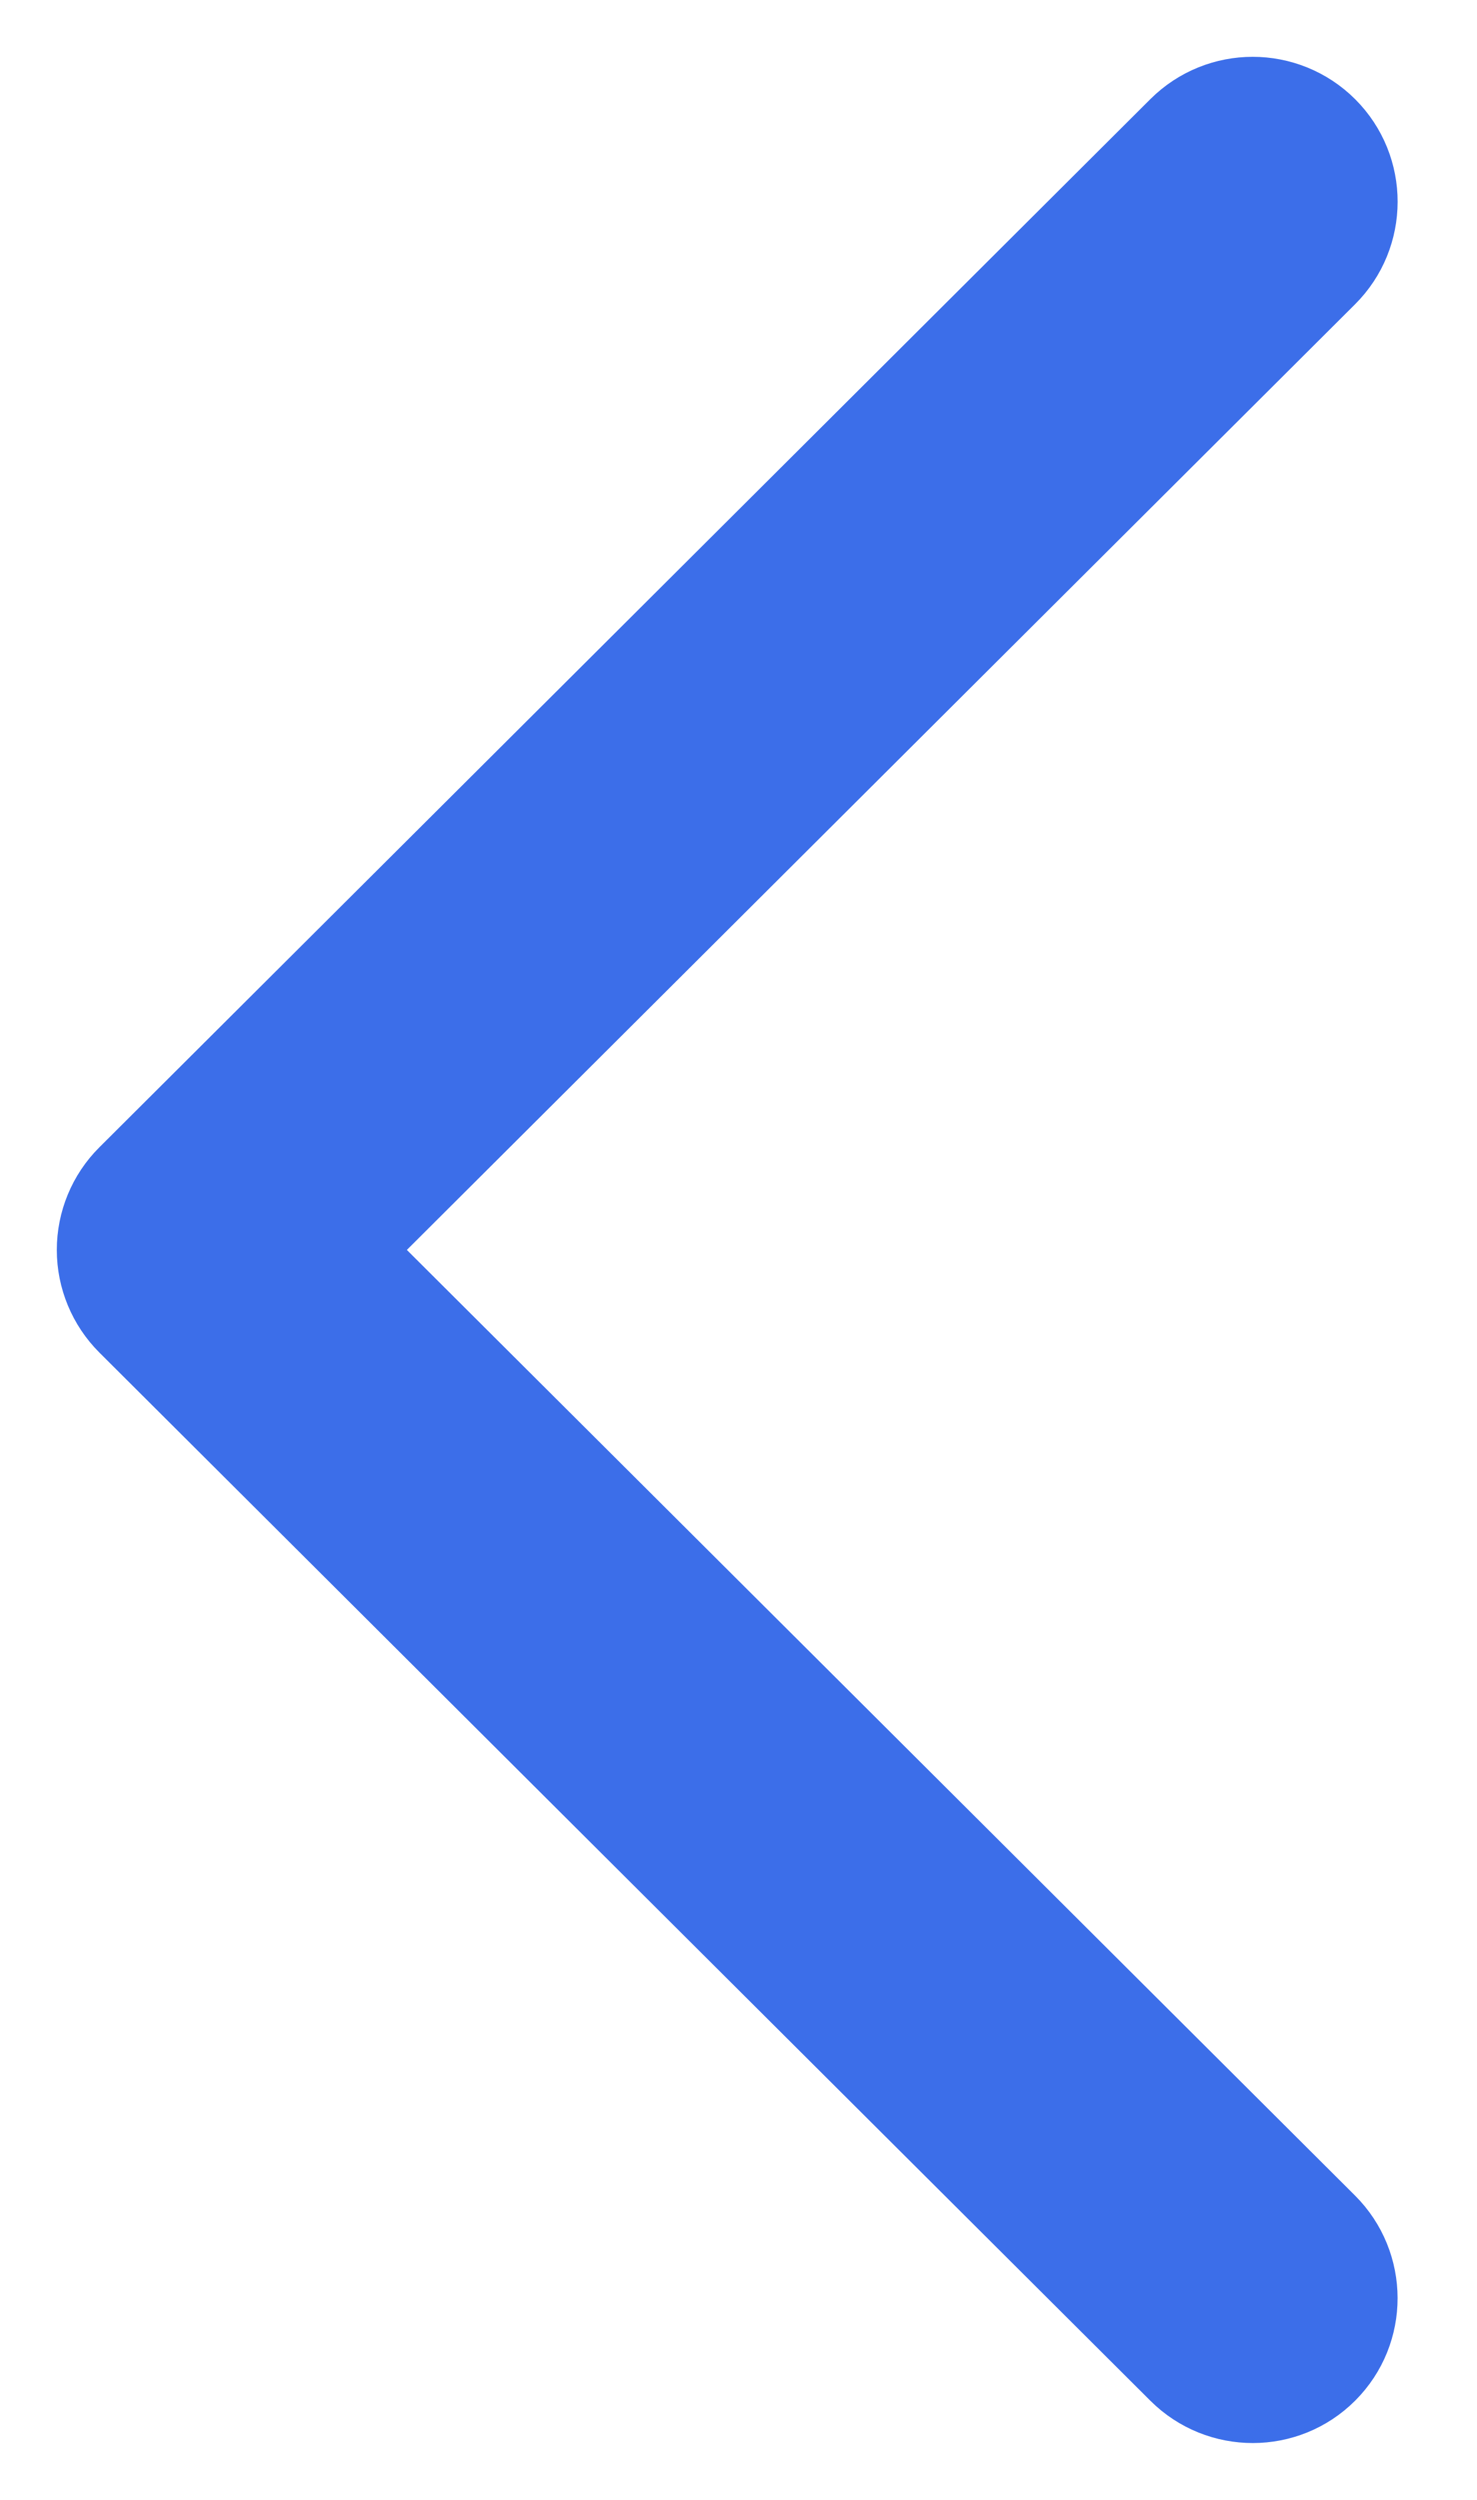 <?xml version="1.0" encoding="UTF-8"?> <svg xmlns="http://www.w3.org/2000/svg" width="13" height="22" viewBox="0 0 13 22" fill="none"> <path d="M1.051 11.726L1.051 11.726L10.302 20.951L10.302 20.951C10.703 21.35 11.352 21.35 11.752 20.949L11.752 20.949C12.152 20.548 12.15 19.899 11.75 19.499L11.75 19.499L3.227 11L11.75 2.501L11.75 2.501C12.151 2.101 12.152 1.452 11.752 1.051L11.752 1.051C11.552 0.851 11.288 0.75 11.026 0.75C10.764 0.75 10.502 0.85 10.302 1.049L10.302 1.049L1.051 10.274C0.858 10.466 0.75 10.728 0.75 11C0.75 11.273 0.859 11.534 1.051 11.726Z" fill="#3C6EE9" stroke="#3C6EE9" stroke-width="0.5"></path> </svg> 